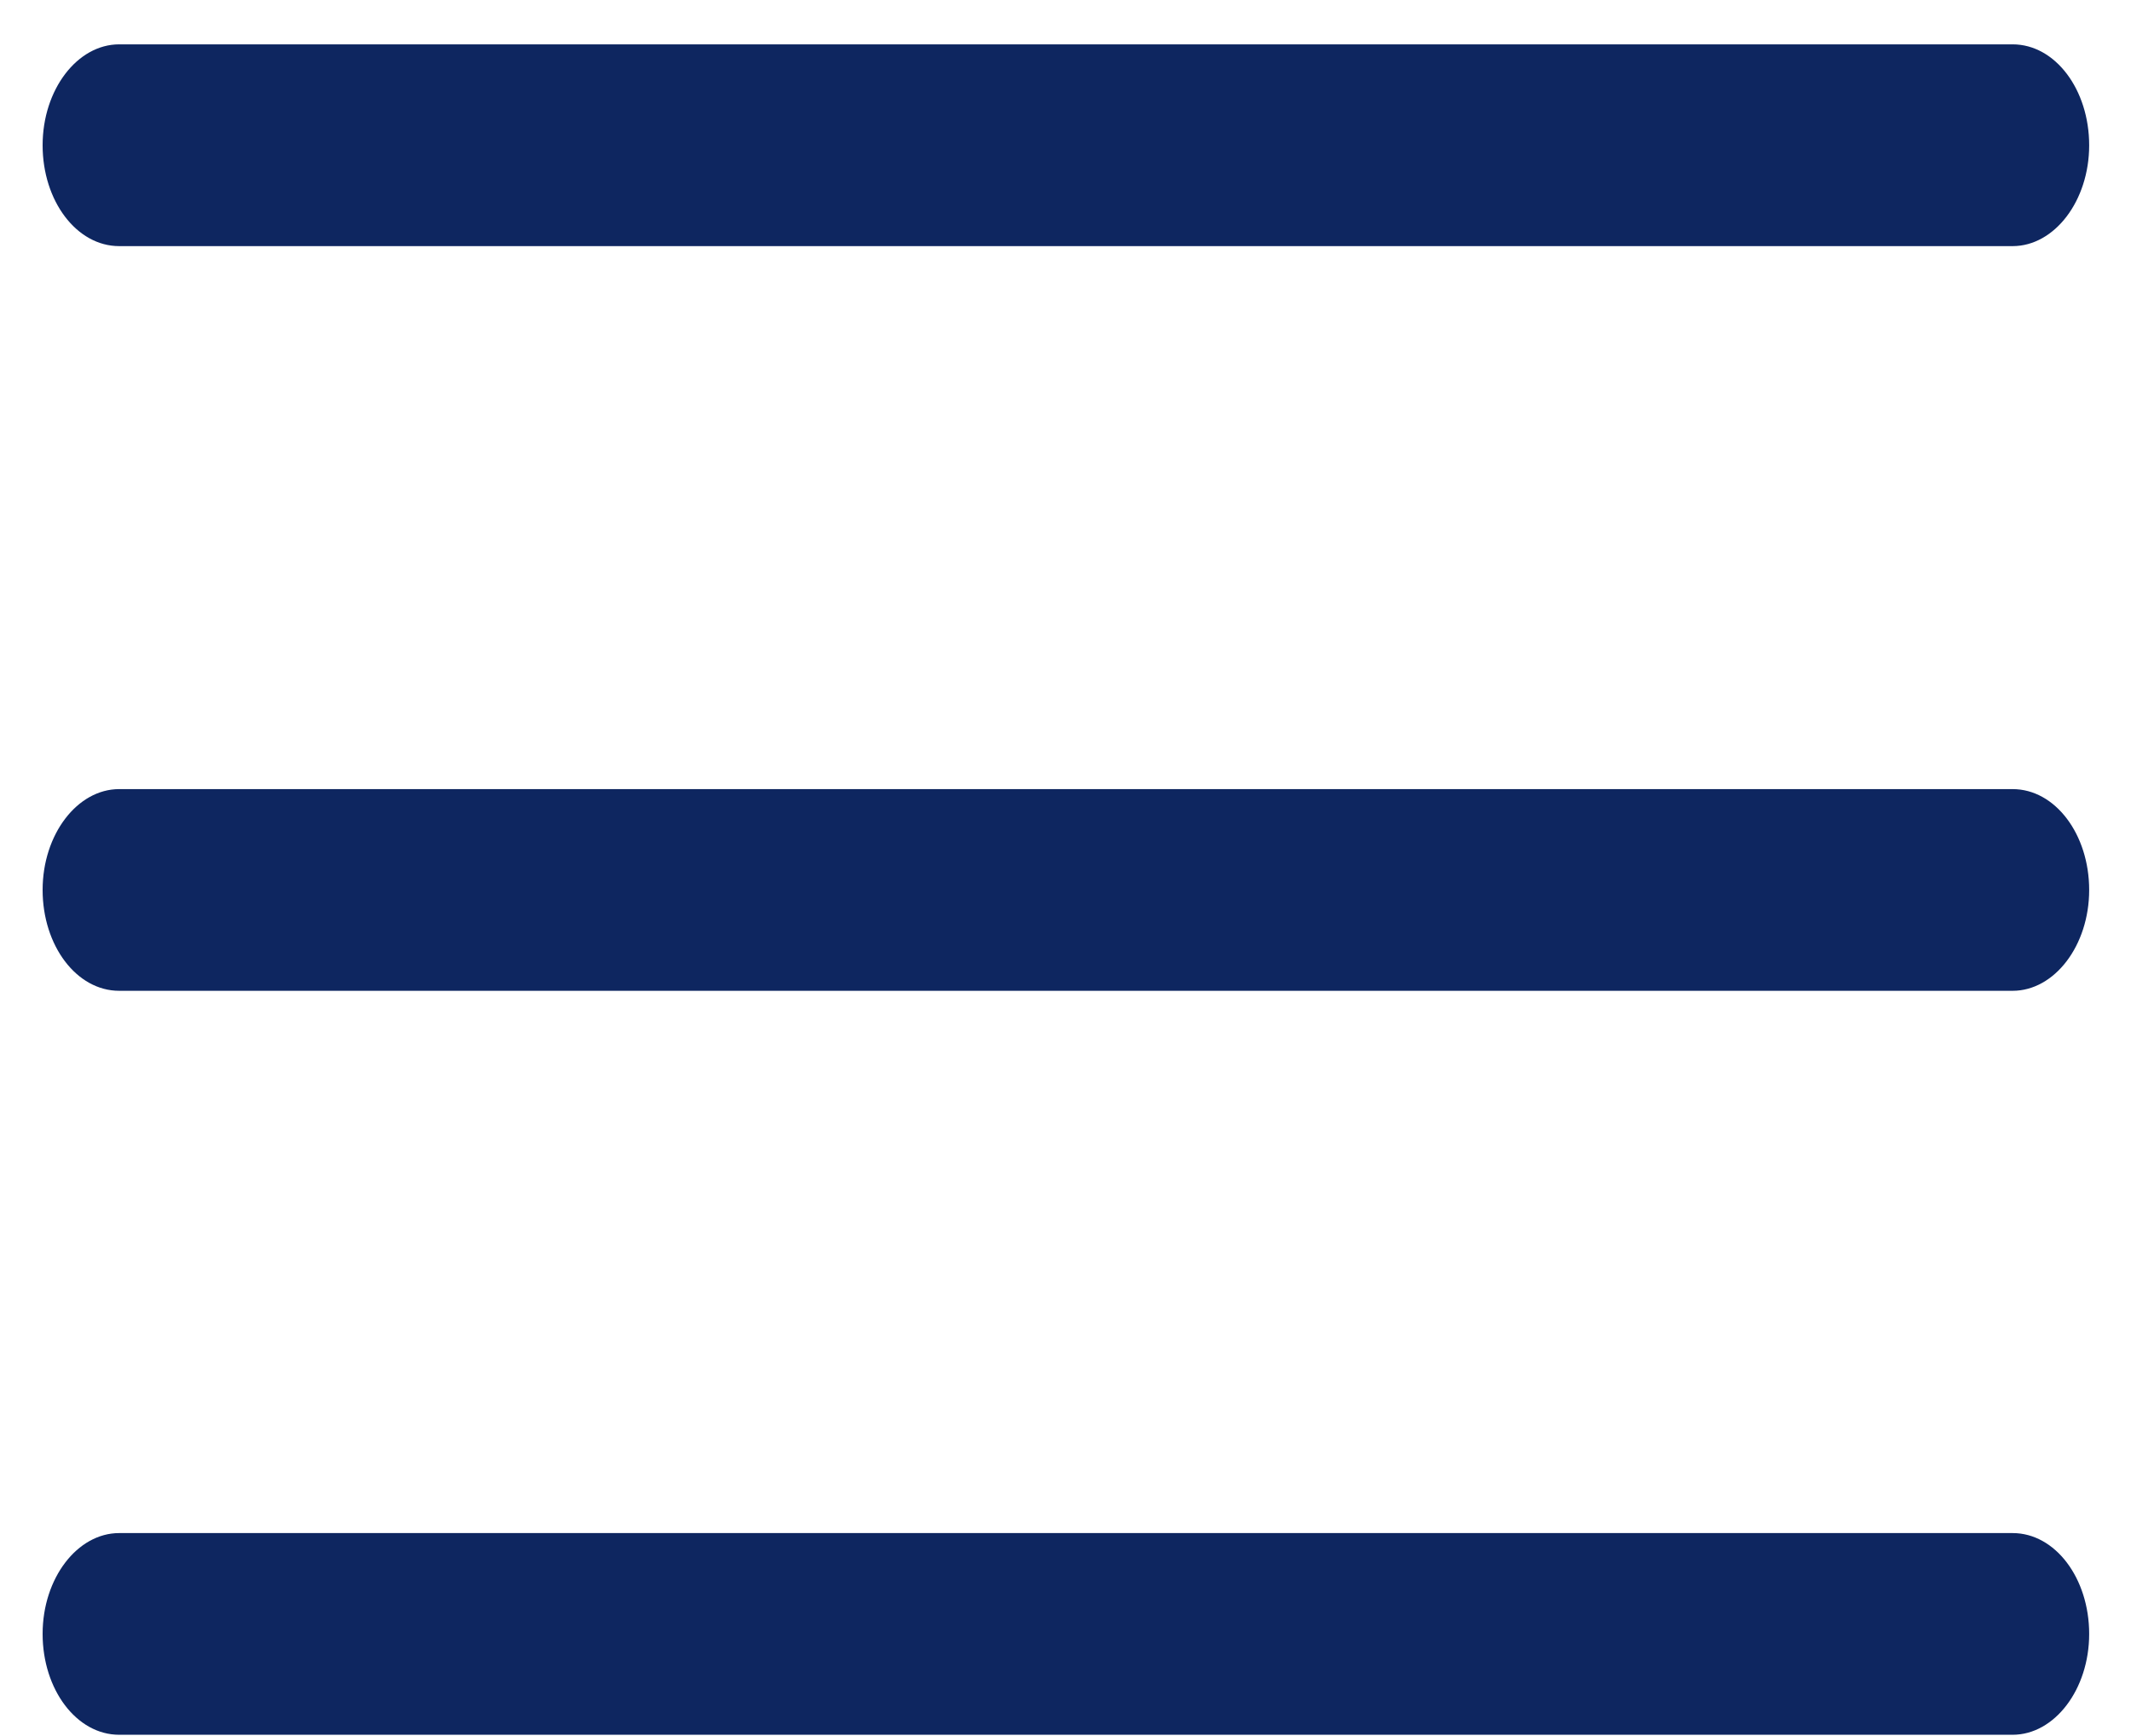 <svg width="27" height="22" viewBox="0 0 27 22" fill="none" xmlns="http://www.w3.org/2000/svg">
<path d="M25.5 3.119H1.51C0.97 3.119 0.54 2.546 0.54 1.841C0.54 1.135 0.98 0.562 1.51 0.562H25.5C26.04 0.562 26.47 1.135 26.47 1.841C26.47 2.546 26.03 3.119 25.5 3.119Z" fill="#0E2660"/>
<path d="M25.5 12.556H1.51C0.97 12.556 0.54 11.984 0.54 11.278C0.54 10.573 0.98 10 1.51 10H25.5C26.04 10 26.47 10.573 26.47 11.278C26.47 11.984 26.03 12.556 25.5 12.556Z" fill="#0E2660"/>
<path d="M25.5 21.984H1.51C0.97 21.984 0.54 21.411 0.54 20.706C0.54 20 0.98 19.428 1.51 19.428H25.5C26.04 19.428 26.47 20 26.47 20.706C26.47 21.411 26.03 21.984 25.5 21.984Z" fill="#0E2660"/>
</svg>
